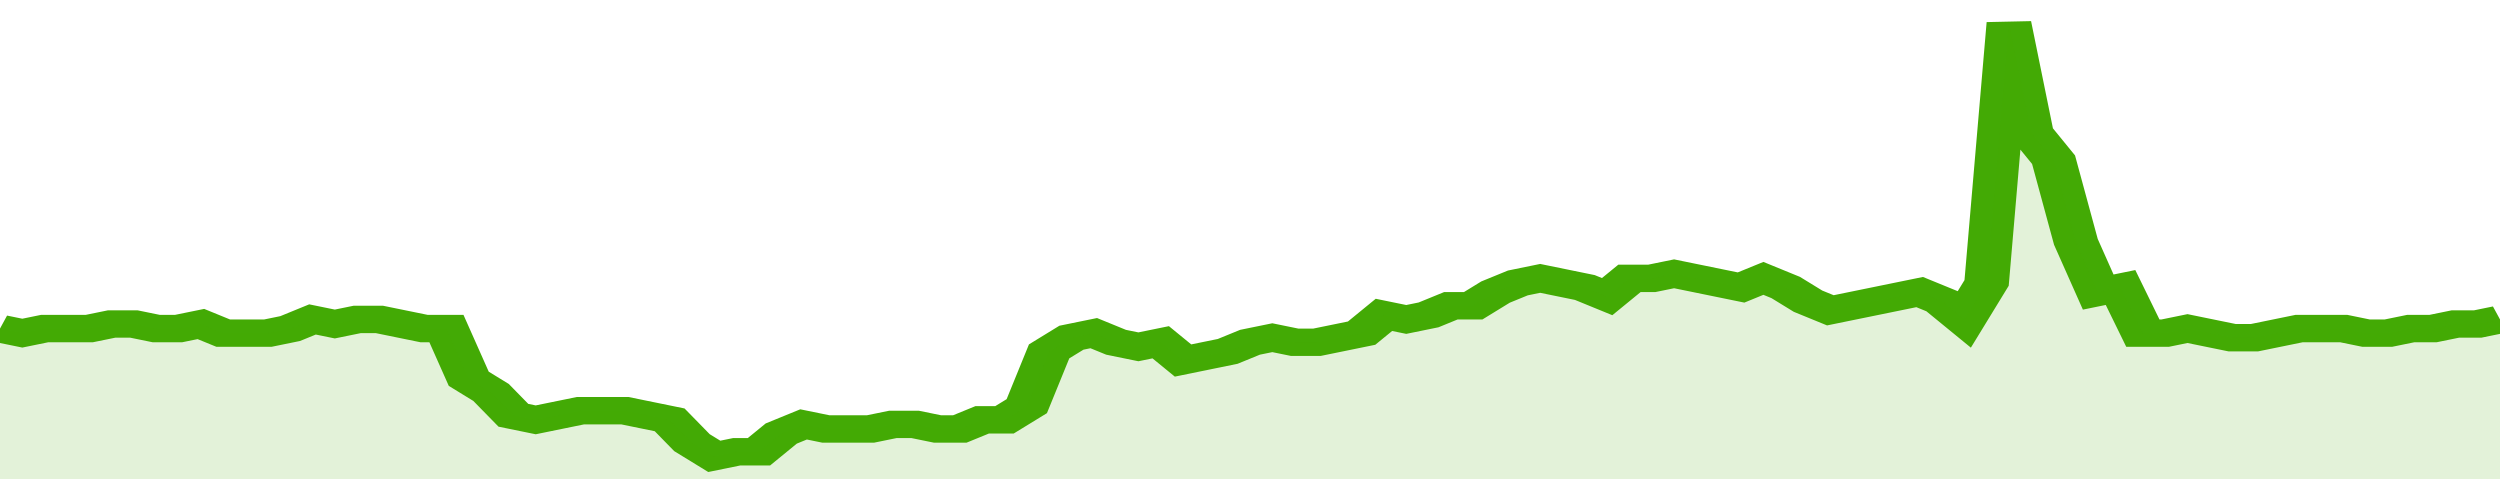 <svg xmlns="http://www.w3.org/2000/svg" viewBox="0 0 336 105" width="120" height="23" preserveAspectRatio="none">
				 <polyline fill="none" stroke="#43AA05" stroke-width="6" points="0, 72 3, 73 6, 72 9, 72 12, 72 15, 71 18, 71 21, 72 24, 72 27, 71 30, 73 33, 73 36, 73 39, 72 42, 70 45, 71 48, 70 51, 70 54, 71 57, 72 60, 72 63, 83 66, 86 69, 91 72, 92 75, 91 78, 90 81, 90 84, 90 87, 91 90, 92 93, 97 96, 100 99, 99 102, 99 105, 95 108, 93 111, 94 114, 94 117, 94 120, 93 123, 93 126, 94 129, 94 132, 92 135, 92 138, 89 141, 77 144, 74 147, 73 150, 75 153, 76 156, 75 159, 79 162, 78 165, 77 168, 75 171, 74 174, 75 177, 75 180, 74 183, 73 186, 69 189, 70 192, 69 195, 67 198, 67 201, 64 204, 62 207, 61 210, 62 213, 63 216, 65 219, 61 222, 61 225, 60 228, 61 231, 62 234, 63 237, 61 240, 63 243, 66 246, 68 249, 67 252, 66 255, 65 258, 64 261, 66 264, 70 267, 62 270, 5 273, 29 276, 35 279, 53 282, 64 285, 63 288, 73 291, 73 294, 72 297, 73 300, 74 303, 74 306, 73 309, 72 312, 72 315, 72 318, 73 321, 73 324, 72 327, 72 330, 71 333, 71 336, 70 336, 70 "> </polyline>
				 <polygon fill="#43AA05" opacity="0.15" points="0, 105 0, 72 3, 73 6, 72 9, 72 12, 72 15, 71 18, 71 21, 72 24, 72 27, 71 30, 73 33, 73 36, 73 39, 72 42, 70 45, 71 48, 70 51, 70 54, 71 57, 72 60, 72 63, 83 66, 86 69, 91 72, 92 75, 91 78, 90 81, 90 84, 90 87, 91 90, 92 93, 97 96, 100 99, 99 102, 99 105, 95 108, 93 111, 94 114, 94 117, 94 120, 93 123, 93 126, 94 129, 94 132, 92 135, 92 138, 89 141, 77 144, 74 147, 73 150, 75 153, 76 156, 75 159, 79 162, 78 165, 77 168, 75 171, 74 174, 75 177, 75 180, 74 183, 73 186, 69 189, 70 192, 69 195, 67 198, 67 201, 64 204, 62 207, 61 210, 62 213, 63 216, 65 219, 61 222, 61 225, 60 228, 61 231, 62 234, 63 237, 61 240, 63 243, 66 246, 68 249, 67 252, 66 255, 65 258, 64 261, 66 264, 70 267, 62 270, 5 273, 29 276, 35 279, 53 282, 64 285, 63 288, 73 291, 73 294, 72 297, 73 300, 74 303, 74 306, 73 309, 72 312, 72 315, 72 318, 73 321, 73 324, 72 327, 72 330, 71 333, 71 336, 70 336, 105 "></polygon>
			</svg>